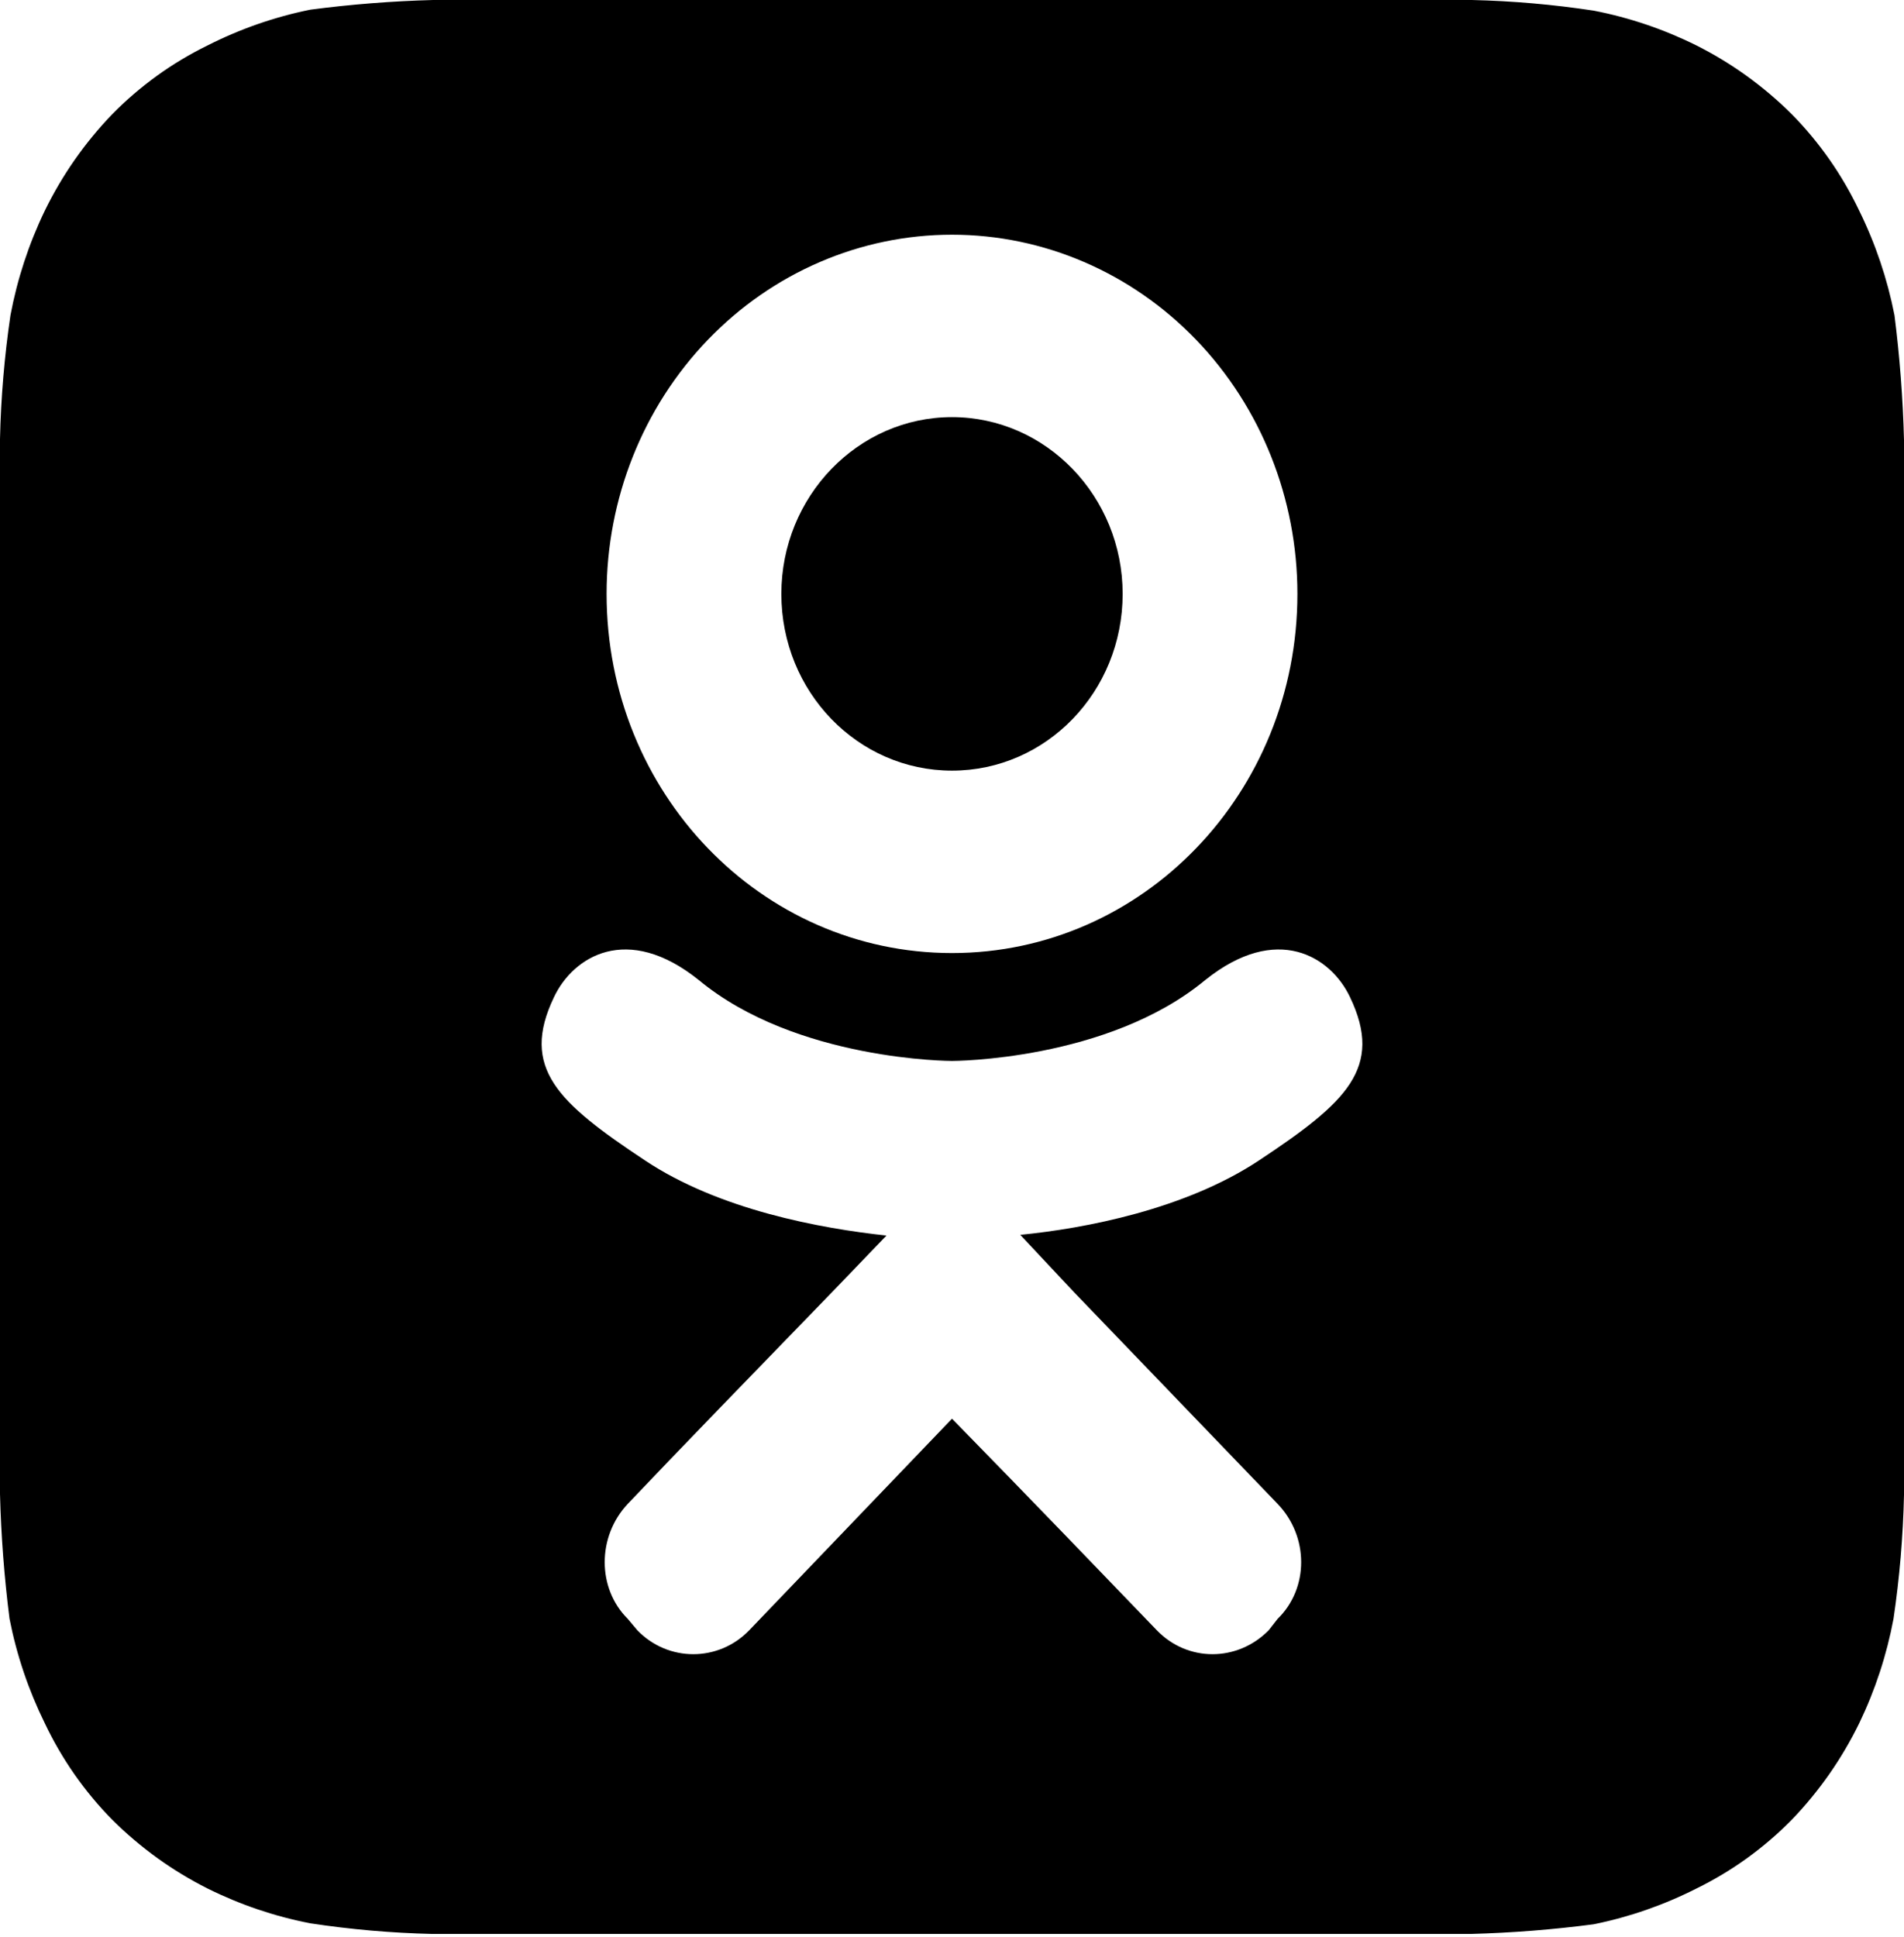 <?xml version="1.0" encoding="UTF-8"?> <svg xmlns="http://www.w3.org/2000/svg" width="115" height="117" viewBox="0 0 115 117" fill="none"> <path d="M67.807 35.865C67.807 29.992 63.19 25.191 57.5 25.191C51.81 25.191 47.193 29.992 47.193 35.865C47.193 41.781 51.81 46.539 57.5 46.539C63.19 46.539 67.807 41.781 67.807 35.865Z" fill="black"></path> <path fill-rule="evenodd" clip-rule="evenodd" d="M114.425 19.037C114.743 21.537 114.935 24.051 115 26.571V90.282C114.944 92.784 114.733 95.281 114.367 97.757C113.957 99.943 113.261 102.064 112.298 104.063C111.248 106.216 109.87 108.187 108.215 109.903C106.542 111.604 104.598 113.005 102.465 114.049C100.499 115.047 98.41 115.774 96.255 116.21C93.794 116.533 91.318 116.728 88.838 116.794H26.105C23.641 116.737 21.183 116.522 18.745 116.152C16.592 115.735 14.504 115.028 12.535 114.049C10.415 112.983 8.475 111.584 6.785 109.903C5.11 108.204 3.73 106.229 2.703 104.063C1.72 102.067 1.004 99.946 0.575 97.757C0.257 95.257 0.065 92.743 0 90.223V26.512C0.056 24.01 0.267 21.513 0.632 19.037C1.043 16.851 1.739 14.73 2.703 12.73C3.752 10.578 5.13 8.607 6.785 6.891C8.458 5.19 10.402 3.788 12.535 2.745C14.501 1.747 16.59 1.02 18.745 0.584C21.206 0.261 23.682 0.066 26.163 0H88.895C91.359 0.057 93.817 0.272 96.255 0.642C98.408 1.059 100.496 1.766 102.465 2.745C104.584 3.811 106.525 5.21 108.215 6.891C109.89 8.59 111.27 10.565 112.298 12.73C113.28 14.727 113.996 16.848 114.425 19.037ZM72.796 59.185C77.125 55.713 80.382 57.77 81.537 60.214C83.598 64.501 81.29 66.601 76.053 70.073C71.6 73.031 65.54 74.189 61.623 74.574L64.88 78.047L77.167 90.821C79.063 92.793 79.063 95.922 77.167 97.766L76.631 98.452C74.734 100.381 71.724 100.381 69.869 98.452C66.735 95.194 62.241 90.521 57.5 85.677L45.255 98.452C43.399 100.381 40.348 100.381 38.493 98.452L37.916 97.766C36.06 95.922 36.06 92.793 37.916 90.821C40.945 87.629 45.36 83.08 49.958 78.341L50.243 78.047L53.542 74.617C49.584 74.189 43.441 73.074 38.947 70.073C33.71 66.601 31.401 64.501 33.463 60.214C34.617 57.77 37.875 55.713 42.204 59.185C48.099 64.072 57.5 64.072 57.5 64.072C57.5 64.072 66.9 64.072 72.796 59.185ZM78.362 35.865C78.362 47.868 69.044 57.556 57.5 57.556C45.956 57.556 36.638 47.868 36.638 35.865C36.638 30.112 38.836 24.595 42.748 20.527C46.66 16.459 51.967 14.174 57.5 14.174C63.033 14.174 68.339 16.459 72.252 20.527C76.164 24.595 78.362 30.112 78.362 35.865Z" fill="black"></path> </svg> 